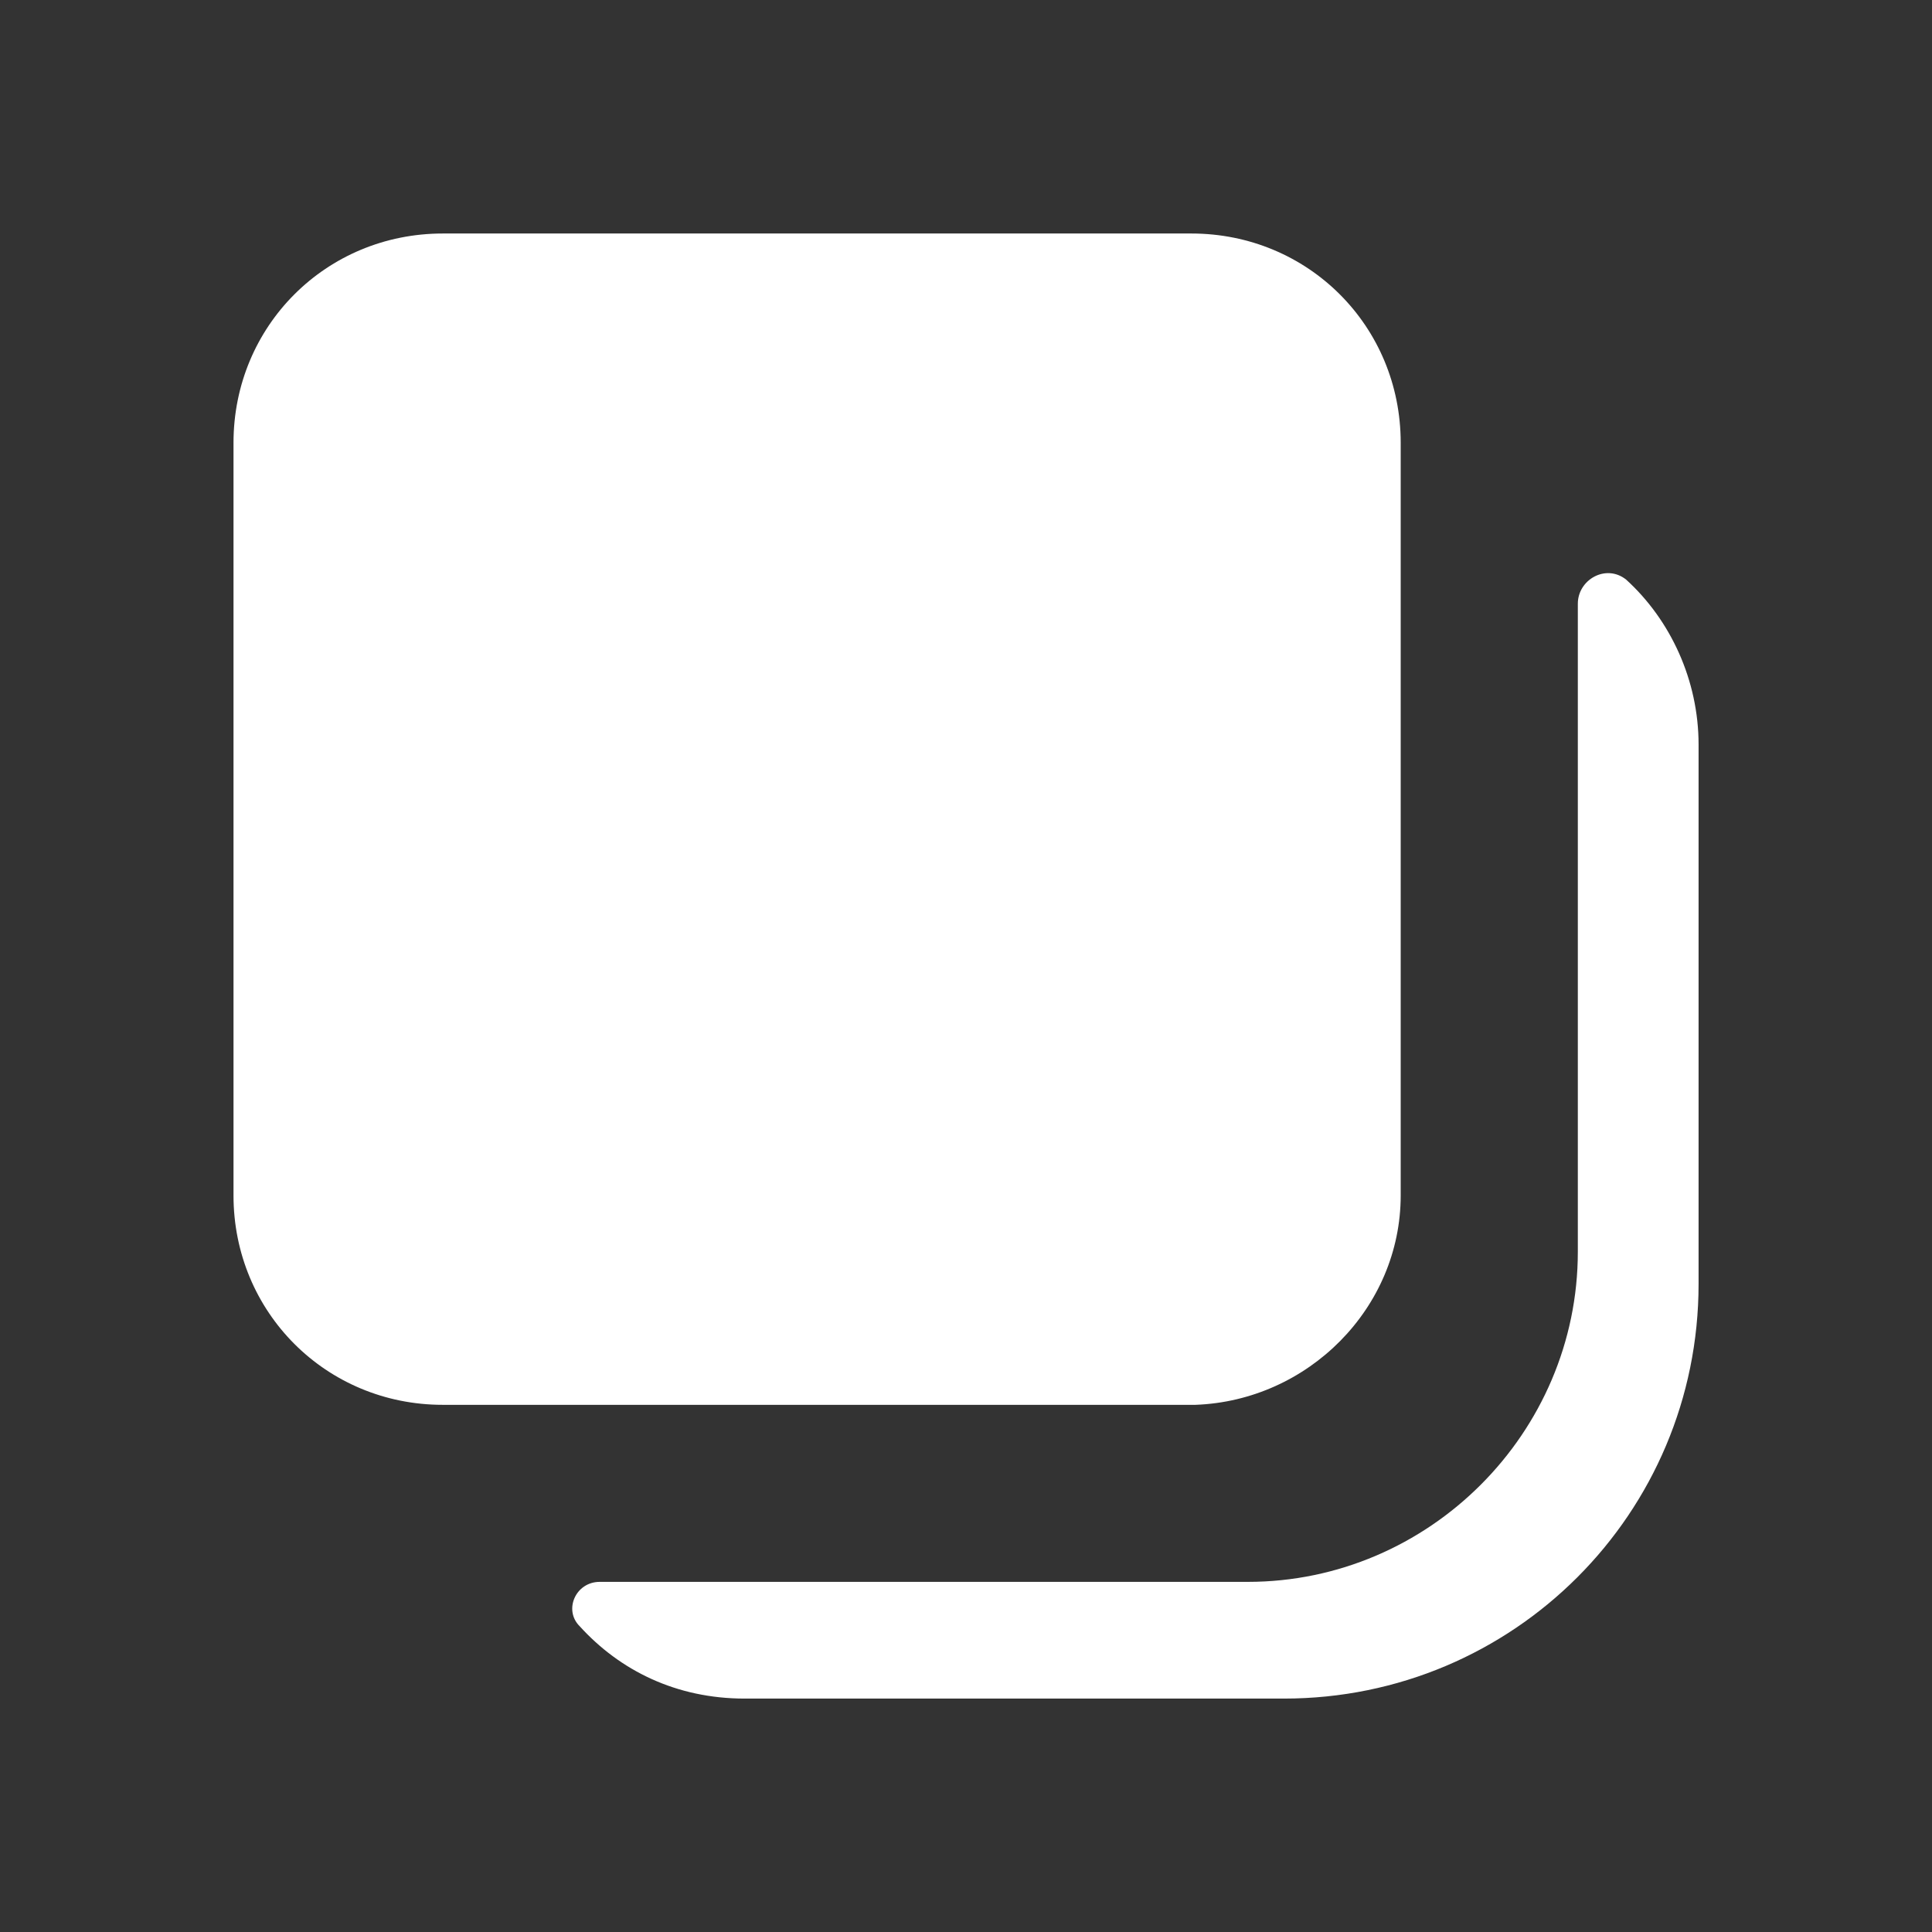 <?xml version="1.0" encoding="utf-8"?>
<!-- Generator: Adobe Illustrator 16.0.0, SVG Export Plug-In . SVG Version: 6.00 Build 0)  -->
<!DOCTYPE svg PUBLIC "-//W3C//DTD SVG 1.1//EN" "http://www.w3.org/Graphics/SVG/1.1/DTD/svg11.dtd">
<svg version="1.1" id="Ebene_1" xmlns="http://www.w3.org/2000/svg" xmlns:xlink="http://www.w3.org/1999/xlink" x="0px" y="0px"
	 width="22px" height="22px" viewBox="0 0 22 22" enable-background="new 0 0 22 22" xml:space="preserve">
<rect x="0" y="0" width="22" height="22" fill="#333333" stroke="none"/>
<path fill="#FFFFFF" d="M15.95,13.612V5.042c0-1.329-1.054-2.383-2.384-2.383H5.042c-1.329,0-2.383,1.054-2.383,2.383v8.571
	c0,1.329,1.054,2.384,2.383,2.384h8.571C14.896,15.95,15.95,14.896,15.95,13.612z M17.967,6.875v7.379
	c0,2.063-1.695,3.759-3.758,3.759h-7.38c-0.275,0-0.413,0.321-0.229,0.504c0.458,0.505,1.1,0.825,1.879,0.825h6.142
	c2.612,0,4.721-2.108,4.721-4.721V8.479c0-0.733-0.32-1.42-0.825-1.879C18.287,6.417,17.967,6.6,17.967,6.875z"/>
</svg>

